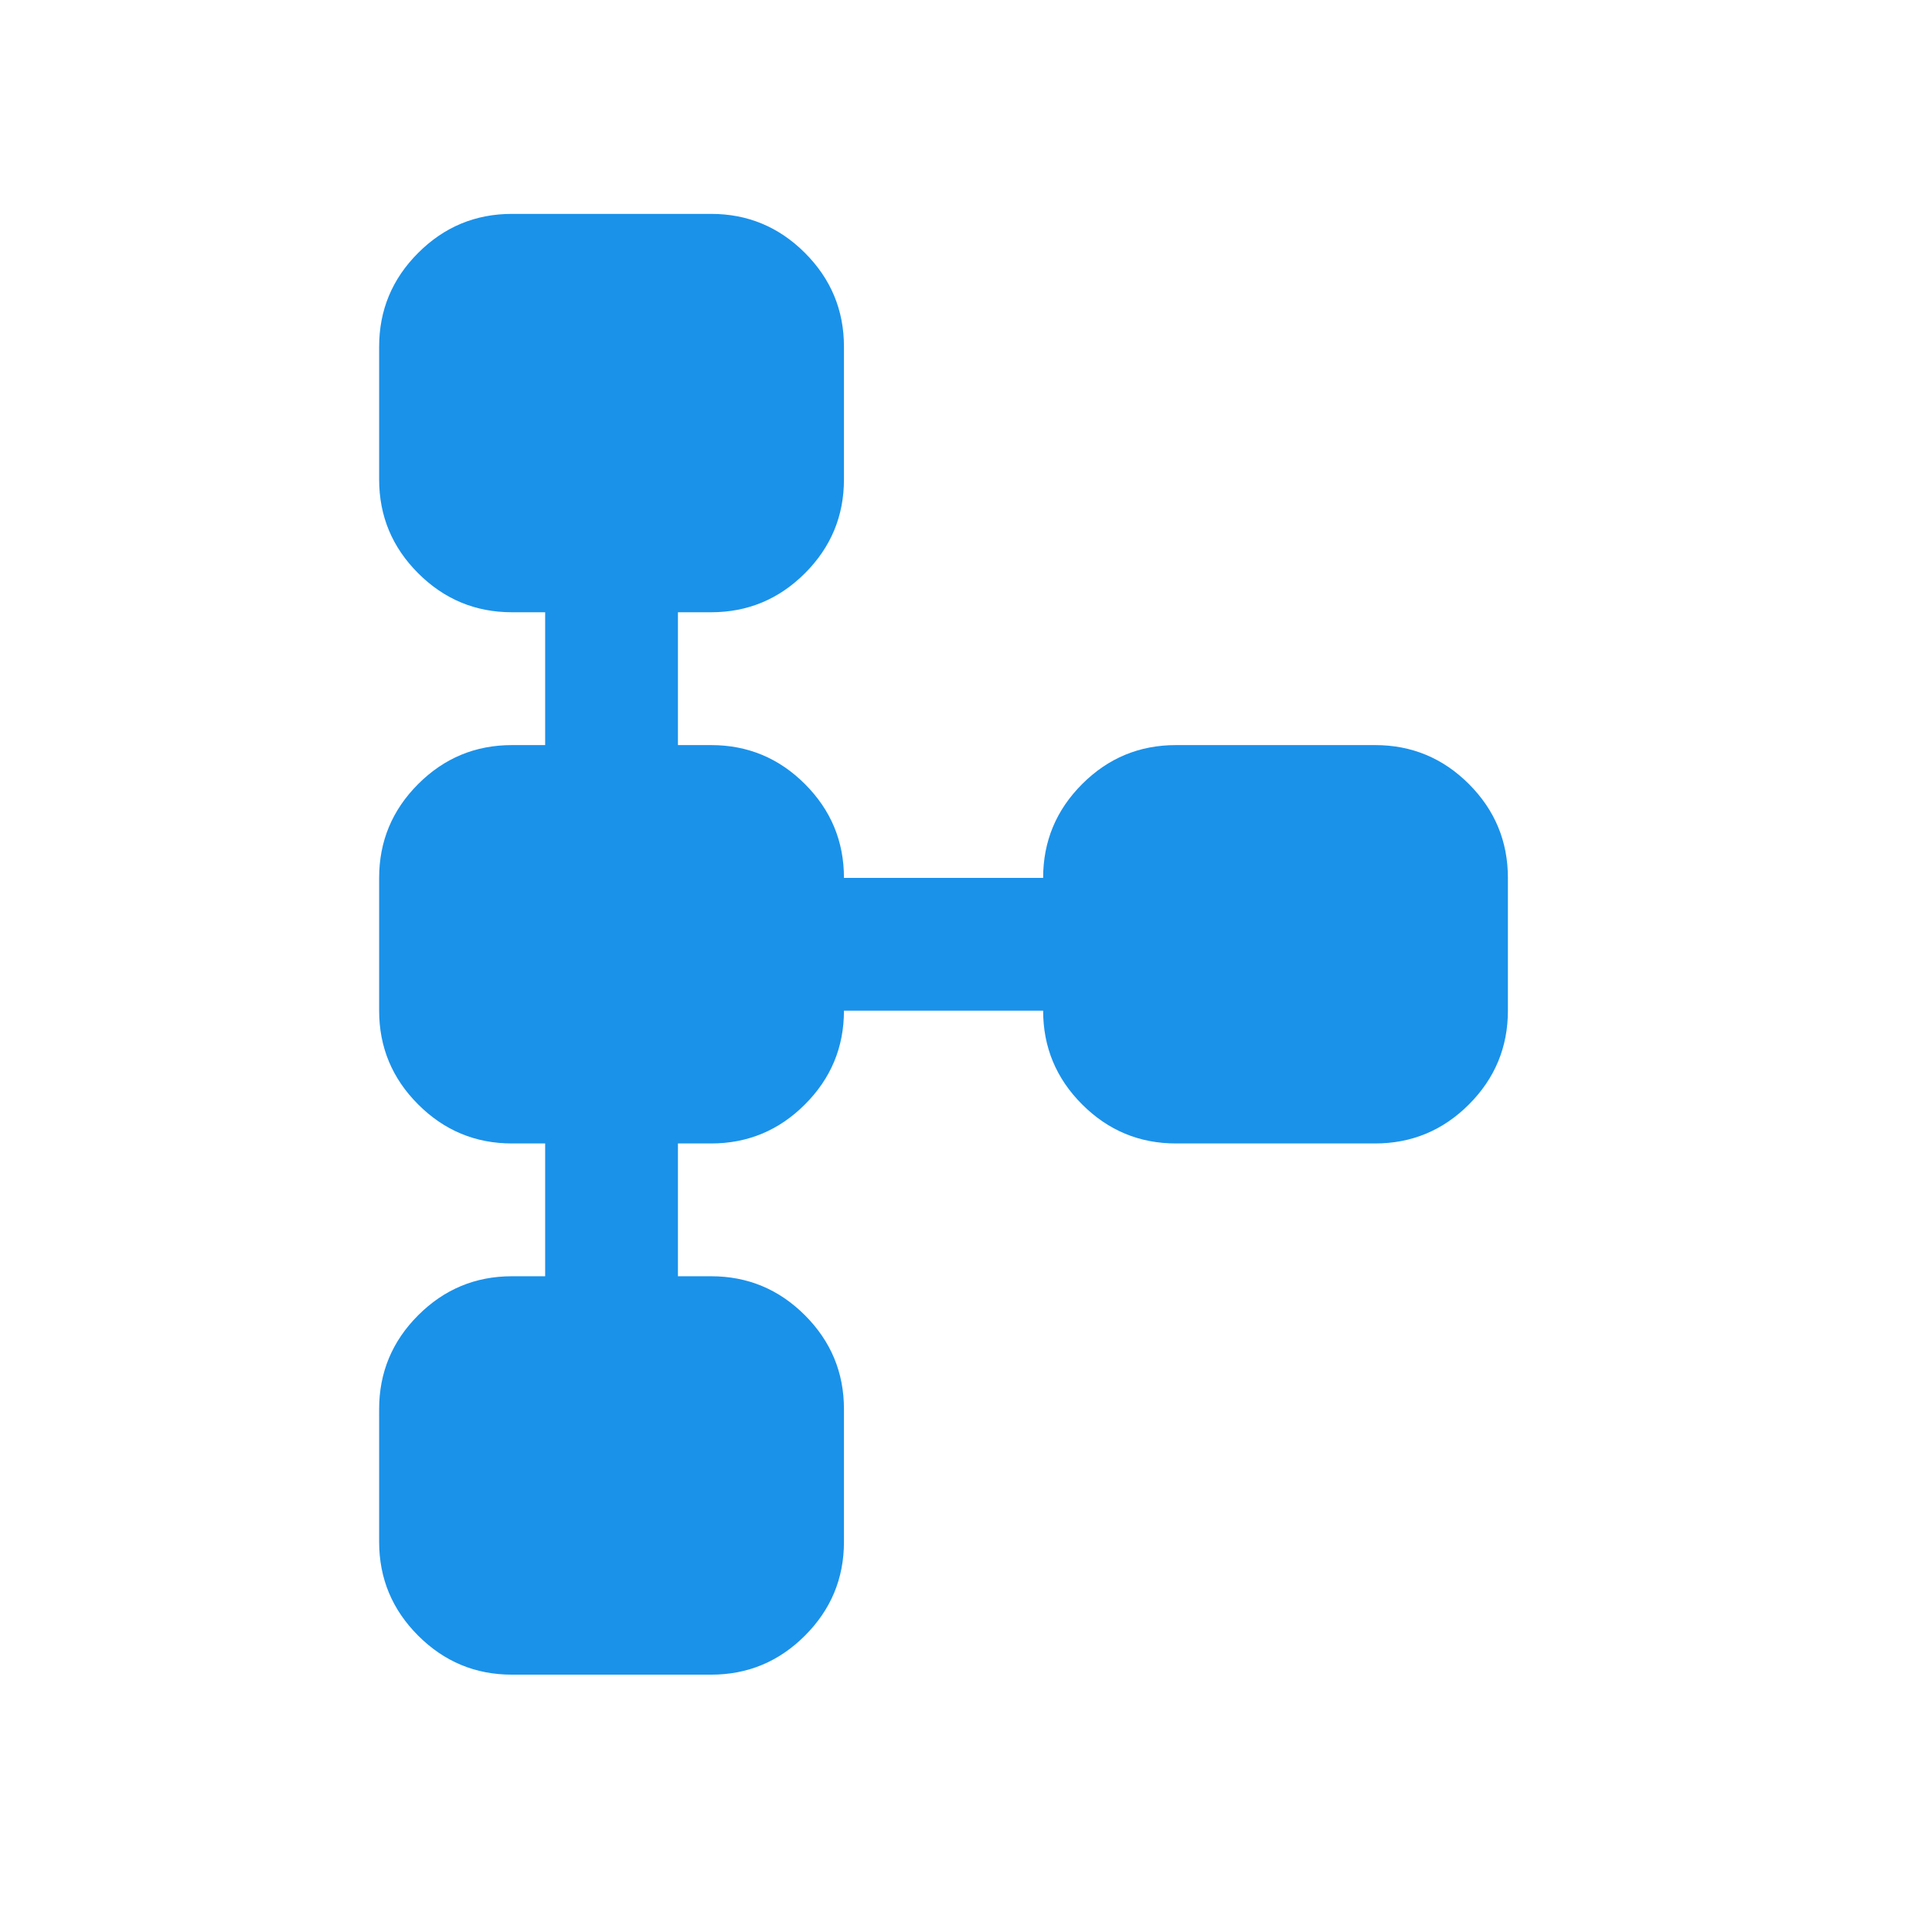 <svg width="41" height="41" viewBox="0 0 41 41" fill="none" xmlns="http://www.w3.org/2000/svg">
<path d="M8.046 32.721V29.902C8.046 29.128 8.322 28.464 8.874 27.912C9.426 27.36 10.089 27.084 10.864 27.084H11.569V24.266H10.864C10.089 24.266 9.426 23.99 8.874 23.438C8.322 22.886 8.046 22.223 8.046 21.448V18.63C8.046 17.855 8.322 17.191 8.874 16.639C9.426 16.087 10.089 15.812 10.864 15.812H11.569V12.993H10.864C10.089 12.993 9.426 12.717 8.874 12.165C8.322 11.614 8.046 10.95 8.046 10.175V7.357C8.046 6.582 8.322 5.919 8.874 5.367C9.426 4.815 10.089 4.539 10.864 4.539H15.091C15.866 4.539 16.53 4.815 17.082 5.367C17.634 5.919 17.91 6.582 17.91 7.357V10.175C17.91 10.95 17.634 11.614 17.082 12.165C16.53 12.717 15.866 12.993 15.091 12.993H14.387V15.812H15.091C15.866 15.812 16.53 16.087 17.082 16.639C17.634 17.191 17.91 17.855 17.91 18.63H22.137C22.137 17.855 22.413 17.191 22.965 16.639C23.517 16.087 24.18 15.812 24.955 15.812H29.182C29.957 15.812 30.621 16.087 31.173 16.639C31.724 17.191 32 17.855 32 18.63V21.448C32 22.223 31.724 22.886 31.173 23.438C30.621 23.99 29.957 24.266 29.182 24.266H24.955C24.18 24.266 23.517 23.99 22.965 23.438C22.413 22.886 22.137 22.223 22.137 21.448H17.91C17.91 22.223 17.634 22.886 17.082 23.438C16.53 23.99 15.866 24.266 15.091 24.266H14.387V27.084H15.091C15.866 27.084 16.53 27.36 17.082 27.912C17.634 28.464 17.91 29.128 17.91 29.902V32.721C17.91 33.496 17.634 34.159 17.082 34.711C16.53 35.263 15.866 35.539 15.091 35.539H10.864C10.089 35.539 9.426 35.263 8.874 34.711C8.322 34.159 8.046 33.496 8.046 32.721Z" fill="#1A92EA"/>
</svg>
